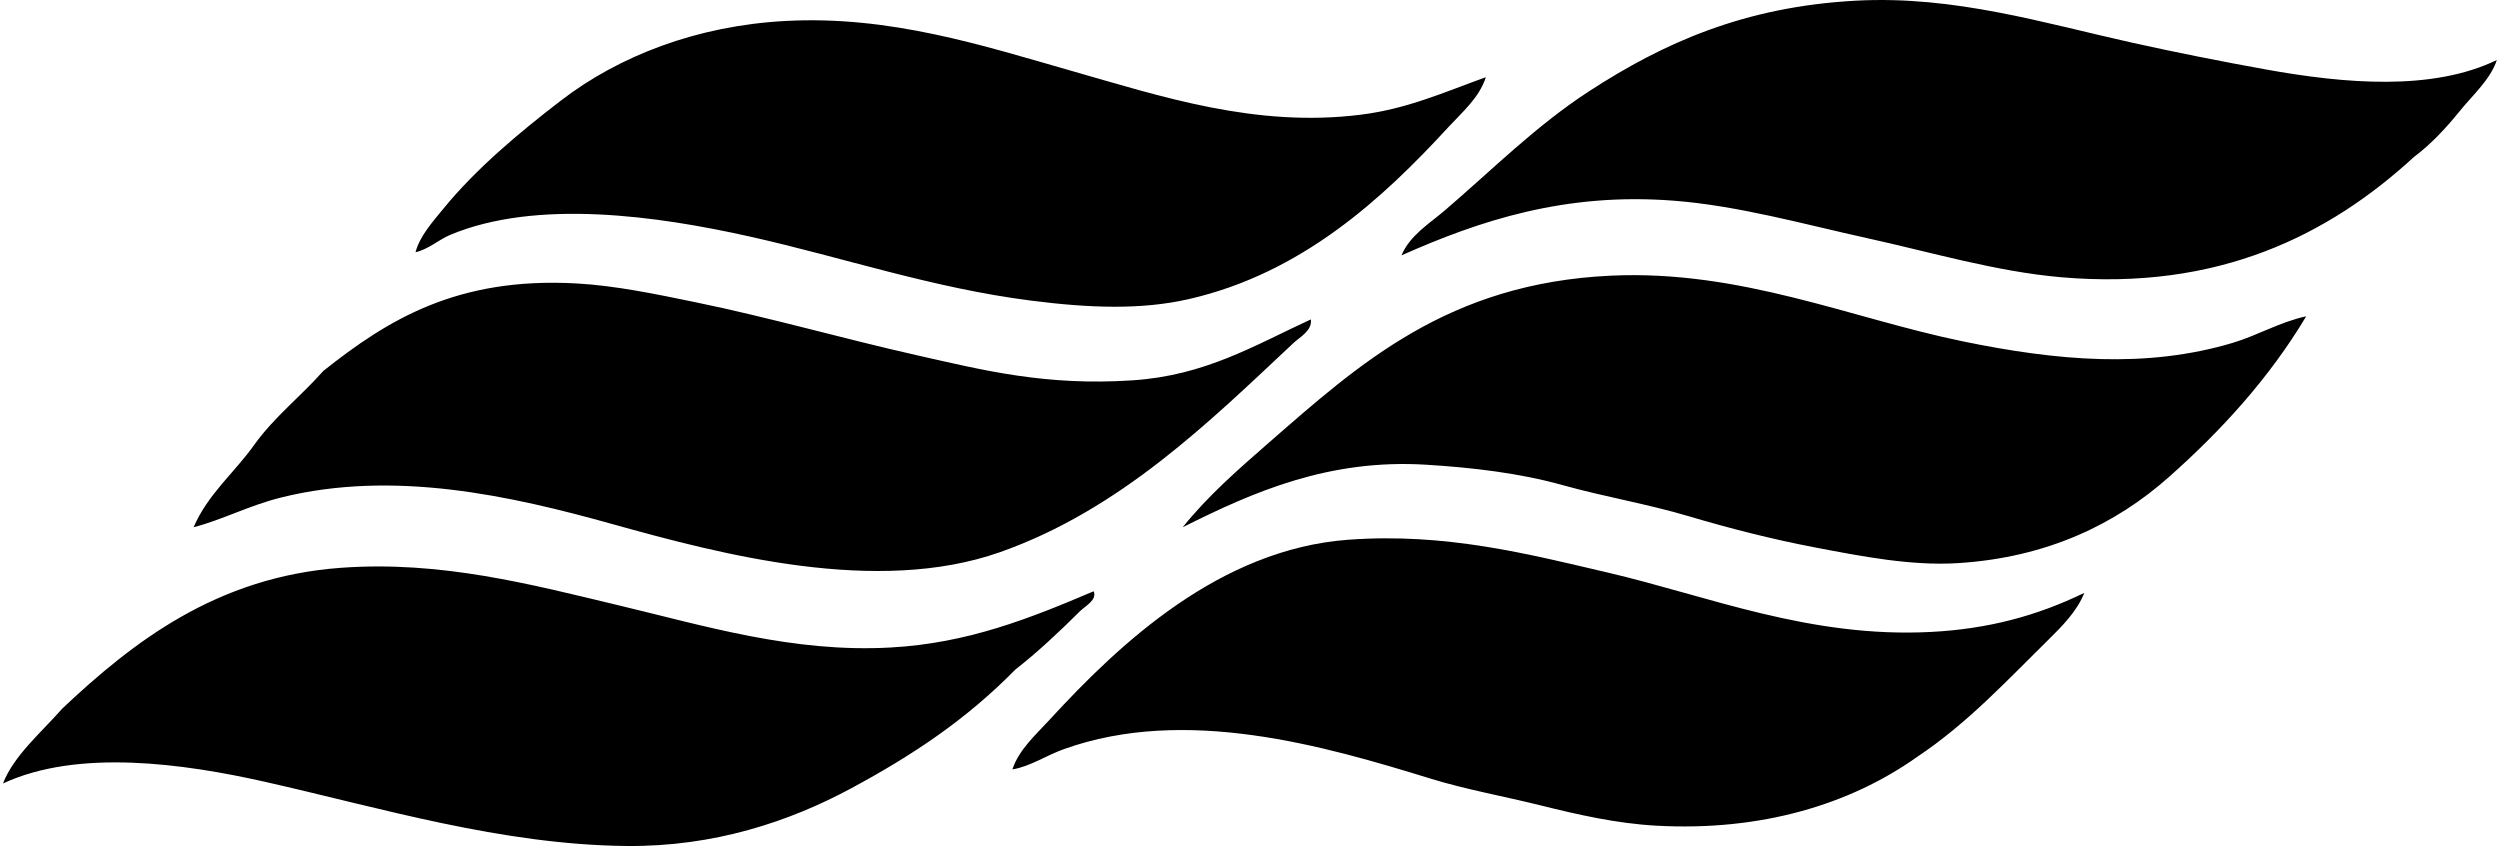 <svg xmlns="http://www.w3.org/2000/svg" width="591" height="200" fill="none" viewBox="0 0 591 200">
  <path fill="#000" fill-rule="evenodd" d="M590.253 14.189c-1.491 4.572-5.674 8.24-8.868 12.19-3.223 3.978-6.784 7.787-10.713 10.713-20.105 18.493-46.287 31.687-83.478 28.443-15.3-1.335-30.592-5.886-45.806-9.236-14.996-3.3-30.422-7.674-45.799-8.861-25.582-1.972-45.707 4.678-64.278 12.931 1.985-4.741 6.586-7.49 10.345-10.713 10.89-9.32 21.398-19.892 33.991-28.075C393.25 10.133 412.379 1.568 438.808.155c23.257-1.237 44.386 5.307 65.381 9.97 10.211 2.269 20.839 4.375 31.397 6.283 18.691 3.378 39.411 5.166 54.667-2.219Zm-239 4.063c-1.541 4.855-5.618 8.283-8.869 11.816-15.589 16.96-34.683 34.527-61.317 40.633-11.3 2.593-23.673 2.113-37.312.367-23.49-3.003-44.315-10.183-66.483-15.143-21.864-4.89-50.463-8.968-70.921-.368-2.586 1.088-5.123 3.413-8.126 4.063 1.06-3.914 4.141-7.264 6.642-10.345 7.59-9.3 17.879-17.942 27.709-25.482 13.751-10.572 32.146-17.724 53.19-18.84 24.726-1.314 46.612 5.83 67.593 11.815 21.122 6.028 43.495 13.47 68.341 10.346 11.059-1.385 19.751-5.343 29.553-8.862ZM545.19 74.77c-8.72 14.586-20.027 26.981-32.514 38.047-12.331 10.932-28.521 18.988-49.869 20.31-11.024.685-22.769-1.626-33.616-3.689-10.325-1.965-20.557-4.601-29.92-7.385-9.809-2.925-19.872-4.579-29.913-7.384-10.162-2.841-21.299-4.134-32.139-4.806-23.024-1.434-40.881 6.381-57.622 14.777 5.901-7.378 13.201-13.745 20.317-19.95 21.475-18.733 42.456-37.735 80.892-39.523 30.655-1.428 56.66 10.049 83.11 15.511 22.43 4.629 43.503 6.473 63.911.368 5.929-1.774 11.081-4.912 17.363-6.276Zm-235.305.737c.374 2.65-2.601 4.169-4.064 5.54-19.807 18.571-40.993 39.474-69.444 49.495-29.043 10.225-65.733.572-91.611-6.65-24.02-6.706-51.672-12.904-78.306-6.282-7.603 1.886-13.985 5.314-20.691 7.024 3.413-7.922 9.724-12.939 14.409-19.582 4.685-6.508 10.996-11.412 16.253-17.363 15.172-12.041 31.553-22.252 59.84-20.683 9.272.515 18.861 2.536 28.076 4.43 17.716 3.64 34.478 8.508 52.456 12.558 15.645 3.526 30.401 7.292 50.979 5.914 17.108-1.137 28.648-8.19 42.103-14.401Z" clip-rule="evenodd"/>
  <path fill="#000" fill-rule="evenodd" d="M492.734 140.152c-1.717 4.346-5.236 7.872-8.494 11.08-9.717 9.561-19.207 19.829-31.037 27.702-15.836 11.243-36.895 17.631-61.692 16.253-9.271-.509-18.387-2.572-27.333-4.798-8.749-2.177-17.632-3.753-25.857-6.283-25.221-7.766-58.01-17.334-86.8-7.017-4.346 1.555-7.929 4.092-12.197 4.798 1.548-4.664 5.491-8.147 8.869-11.815 16.508-17.963 40.195-40.245 70.546-42.478 22.981-1.689 42.393 3.343 61.324 7.76 23.674 5.519 47.736 15.539 76.461 14.034 13.25-.693 24.847-3.71 36.21-9.236Zm-234.196-.375c.891 2.057-1.978 3.456-3.328 4.806-4.473 4.473-10.077 9.745-15.144 13.667-11.582 11.78-24.04 20.125-38.781 28.075-14.635 7.894-32.472 13.872-53.191 13.667-29.539-.297-58.18-9.017-85.33-15.144-19.221-4.338-44.336-7.9-62.059.368 2.523-6.593 9.215-12.211 14.034-17.73 16.713-15.745 36.478-31.094 65.755-33.249 23.744-1.752 45.072 3.922 65.748 8.862 20.465 4.89 41.291 11.25 64.279 9.971 18.239-.997 32.973-6.89 48.017-13.293Z" clip-rule="evenodd"/>
</svg>
